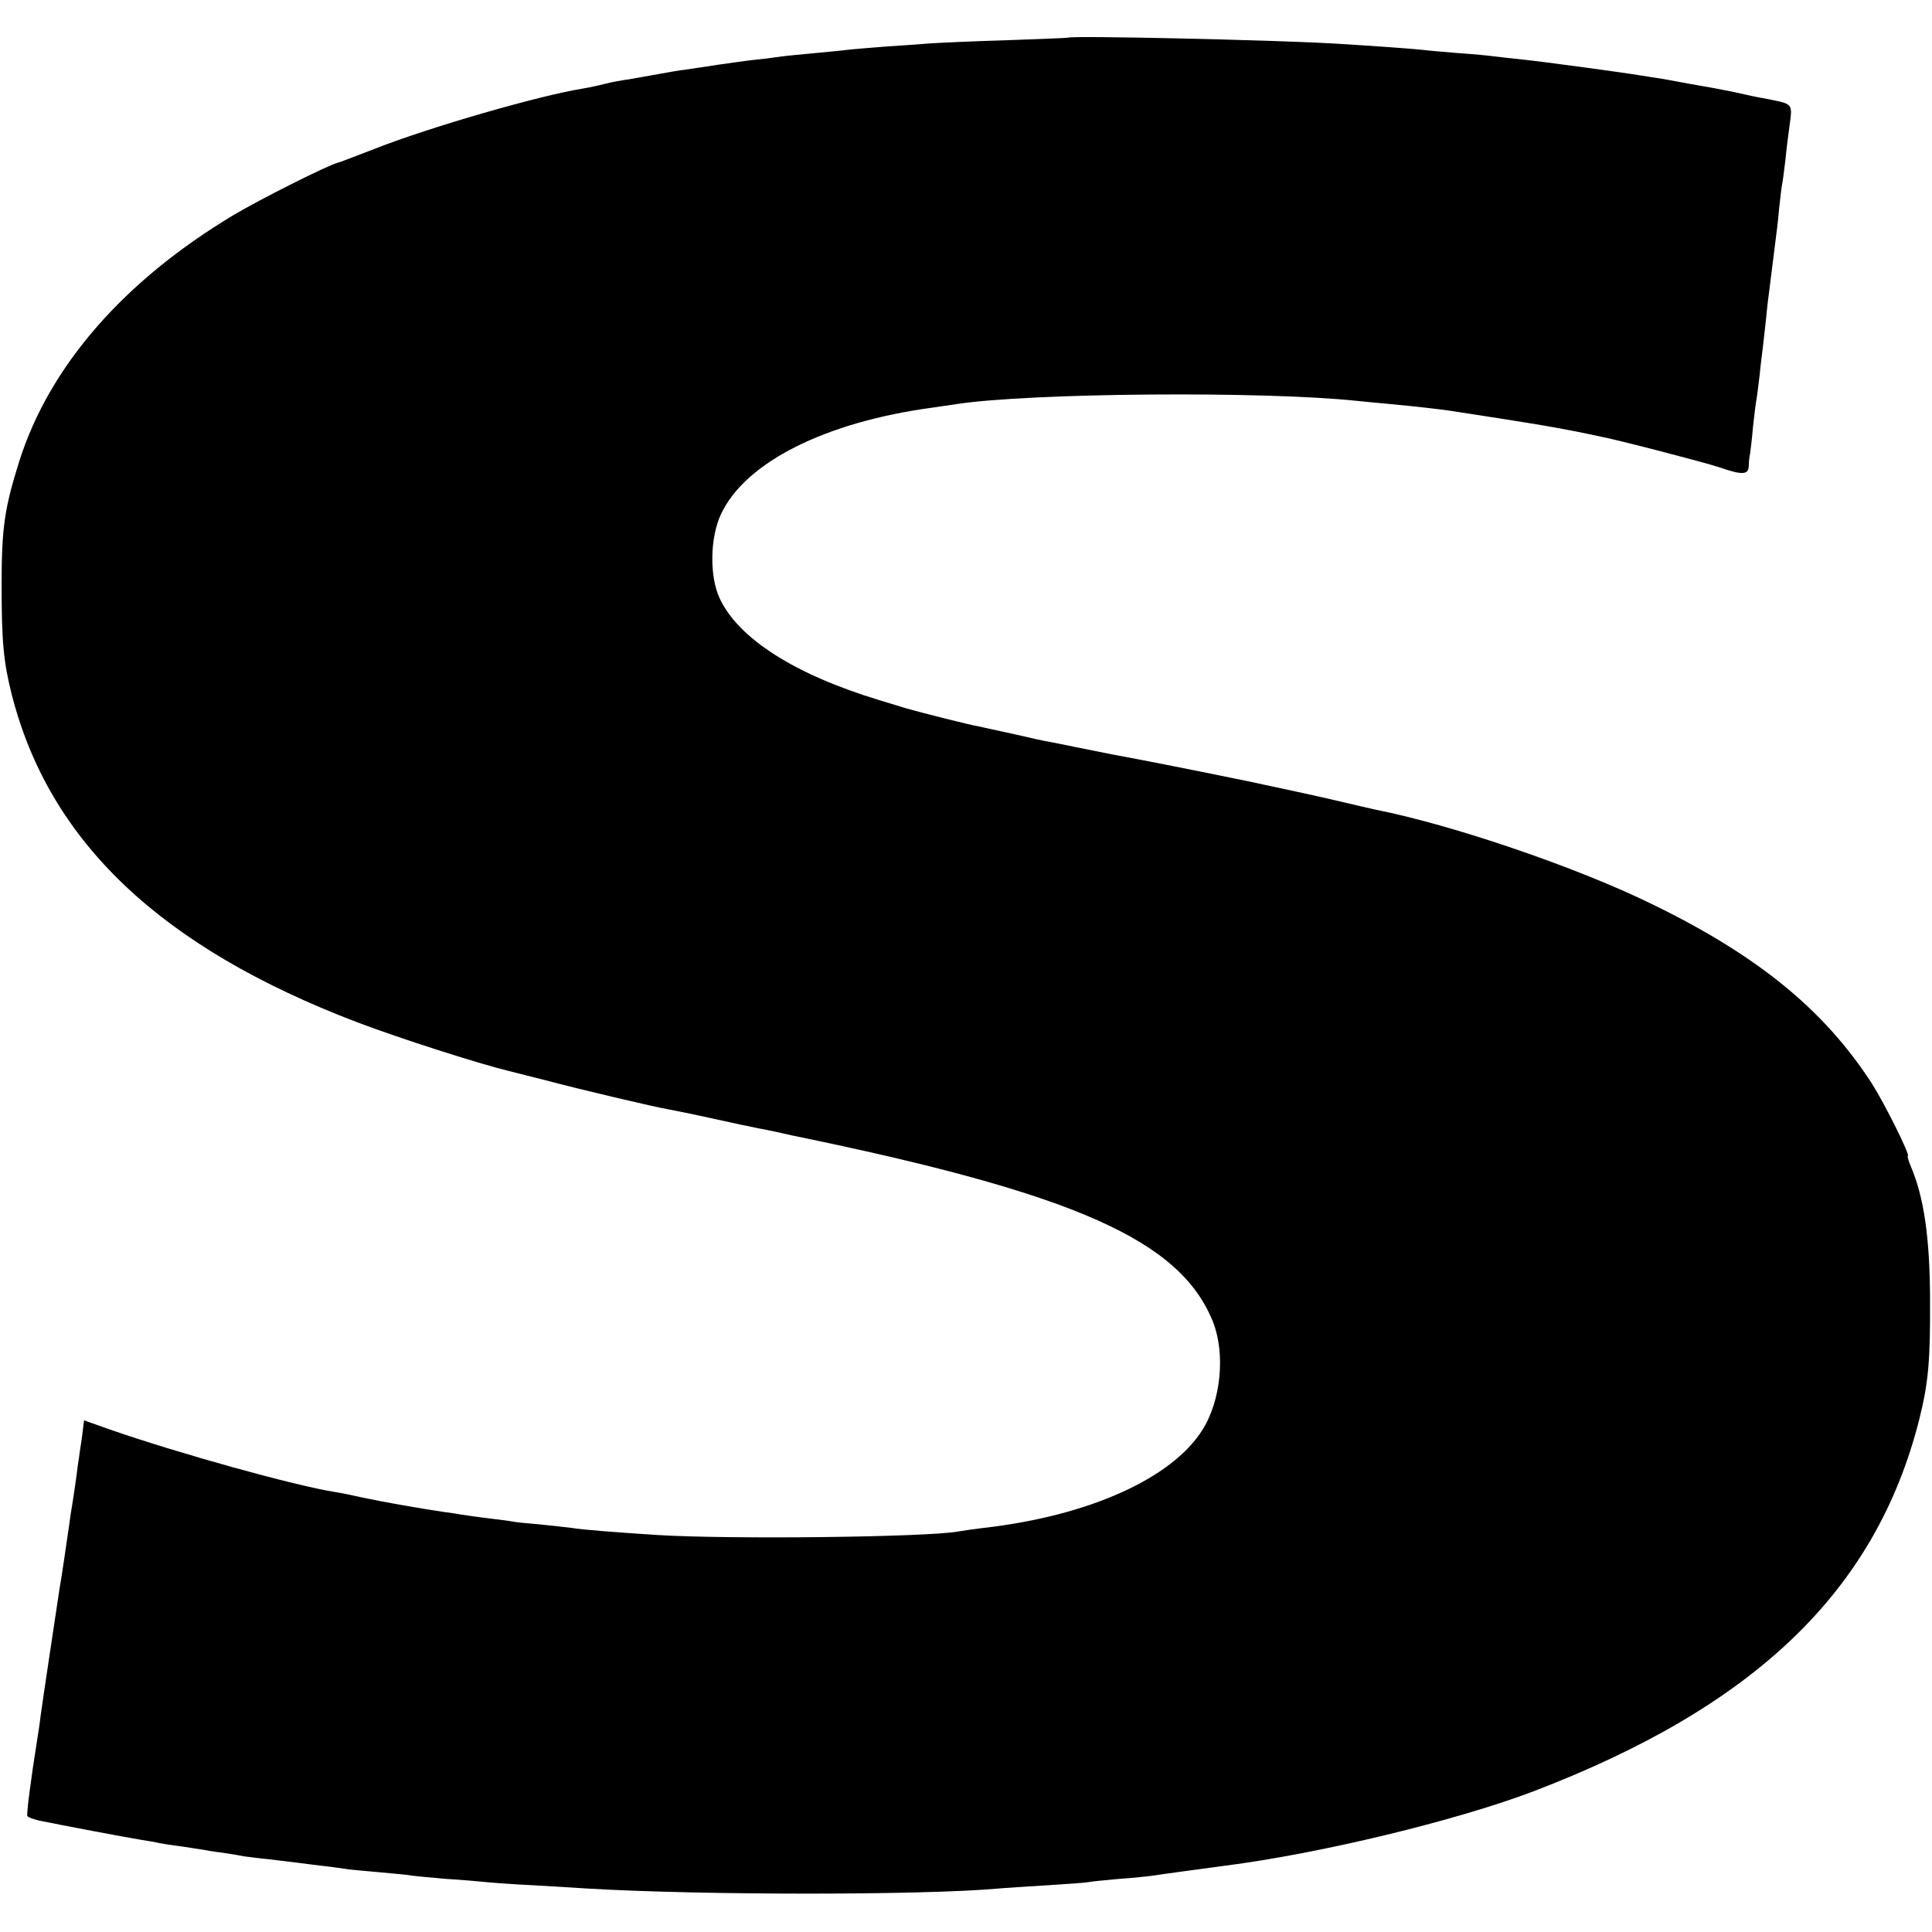 <?xml version="1.0" standalone="no"?>
<!DOCTYPE svg PUBLIC "-//W3C//DTD SVG 20010904//EN"
 "http://www.w3.org/TR/2001/REC-SVG-20010904/DTD/svg10.dtd">
<svg version="1.0" xmlns="http://www.w3.org/2000/svg"
 width="600pt" height="600pt" viewBox="0 0 600 600"
 preserveAspectRatio="xMidYMid meet">
<g transform="translate(0,600) scale(0.1,-0.1)"
fill="#000000" stroke="none">
<path d="M3317 5883 c-1 -1 -87 -4 -192 -8 -104 -3 -212 -8 -240 -10 -27 -2
-90 -7 -140 -10 -49 -4 -101 -8 -115 -10 -14 -2 -59 -6 -100 -10 -41 -4 -86
-8 -100 -10 -14 -2 -50 -7 -80 -10 -30 -3 -84 -11 -120 -16 -36 -6 -81 -12
-100 -15 -19 -2 -57 -9 -85 -14 -27 -5 -68 -12 -90 -16 -22 -3 -56 -9 -75 -14
-19 -5 -51 -12 -70 -15 -136 -22 -473 -119 -646 -187 -60 -23 -111 -43 -114
-43 -32 -8 -239 -112 -325 -163 -340 -204 -571 -468 -665 -764 -46 -146 -55
-208 -55 -383 0 -178 6 -240 31 -340 116 -458 462 -787 1074 -1020 129 -49
372 -127 470 -151 8 -2 60 -15 115 -29 100 -27 343 -84 380 -90 11 -2 72 -14
135 -28 63 -14 129 -28 145 -31 17 -3 41 -8 55 -11 14 -3 36 -8 49 -11 881
-181 1206 -325 1308 -579 39 -99 25 -245 -33 -336 -95 -151 -354 -267 -679
-304 -33 -4 -68 -9 -78 -11 -96 -18 -715 -25 -937 -11 -137 9 -228 16 -265 22
-16 2 -61 7 -100 11 -38 3 -77 7 -85 9 -9 2 -43 6 -75 10 -33 4 -69 9 -80 11
-10 2 -37 6 -60 9 -69 10 -198 33 -248 44 -26 6 -64 14 -84 17 -128 20 -490
121 -700 194 l-82 29 -7 -57 c-5 -31 -9 -59 -9 -62 -1 -3 -5 -32 -9 -65 -5
-33 -10 -69 -12 -80 -2 -10 -6 -37 -9 -60 -6 -41 -23 -160 -31 -205 -6 -40
-53 -351 -58 -390 -2 -19 -7 -51 -10 -70 -21 -131 -34 -234 -31 -240 3 -4 19
-10 37 -14 52 -11 279 -54 318 -60 19 -3 44 -7 55 -10 11 -2 42 -7 68 -10 27
-4 56 -9 65 -10 10 -2 39 -7 65 -10 27 -4 56 -9 65 -11 10 -1 44 -6 77 -9 33
-4 74 -9 90 -11 17 -2 53 -7 80 -10 28 -3 61 -8 75 -10 14 -2 61 -6 105 -10
44 -4 87 -8 95 -10 8 -1 56 -6 105 -10 50 -3 106 -8 125 -10 19 -2 87 -7 150
-10 63 -4 138 -8 165 -10 353 -21 1043 -21 1275 0 19 2 87 6 150 10 63 4 122
8 131 10 8 2 51 6 95 10 43 3 90 8 104 10 24 4 159 22 225 31 297 38 717 140
955 230 691 264 1065 623 1200 1154 29 116 35 181 34 380 -1 188 -19 311 -59
406 -8 19 -12 34 -10 34 9 0 -70 159 -111 224 -147 228 -353 397 -679 556
-233 115 -622 248 -865 296 -14 3 -70 16 -125 29 -55 13 -176 39 -270 59 -200
41 -338 68 -415 82 -40 8 -56 11 -125 25 -27 6 -61 12 -75 15 -14 2 -63 13
-110 24 -47 10 -96 21 -110 24 -30 5 -183 44 -225 56 -16 5 -55 17 -85 26
-261 79 -437 191 -495 316 -32 69 -30 188 4 261 75 161 323 286 656 331 22 3
56 8 75 11 228 35 955 41 1245 10 22 -2 69 -7 105 -10 94 -9 151 -16 180 -20
14 -2 84 -13 155 -24 139 -22 162 -26 240 -41 28 -6 60 -12 72 -15 58 -11 323
-80 372 -96 72 -25 91 -24 92 4 0 12 2 29 4 37 1 8 6 46 9 83 4 37 9 77 11 87
2 10 6 45 10 77 3 32 8 70 10 86 2 15 6 55 10 90 3 34 8 73 10 87 2 14 6 50
10 80 4 30 8 66 10 80 2 14 7 54 10 90 4 36 8 72 10 80 2 9 6 43 10 75 3 33 9
78 12 100 10 78 16 71 -86 91 -8 1 -46 9 -85 18 -39 8 -87 17 -106 20 -19 3
-45 8 -56 10 -12 2 -39 7 -60 11 -22 3 -50 8 -64 10 -60 10 -311 44 -370 50
-36 4 -76 8 -90 10 -14 2 -63 7 -110 10 -47 4 -96 8 -110 10 -24 3 -161 13
-280 20 -189 11 -817 25 -823 18z"/>
</g>
</svg>
